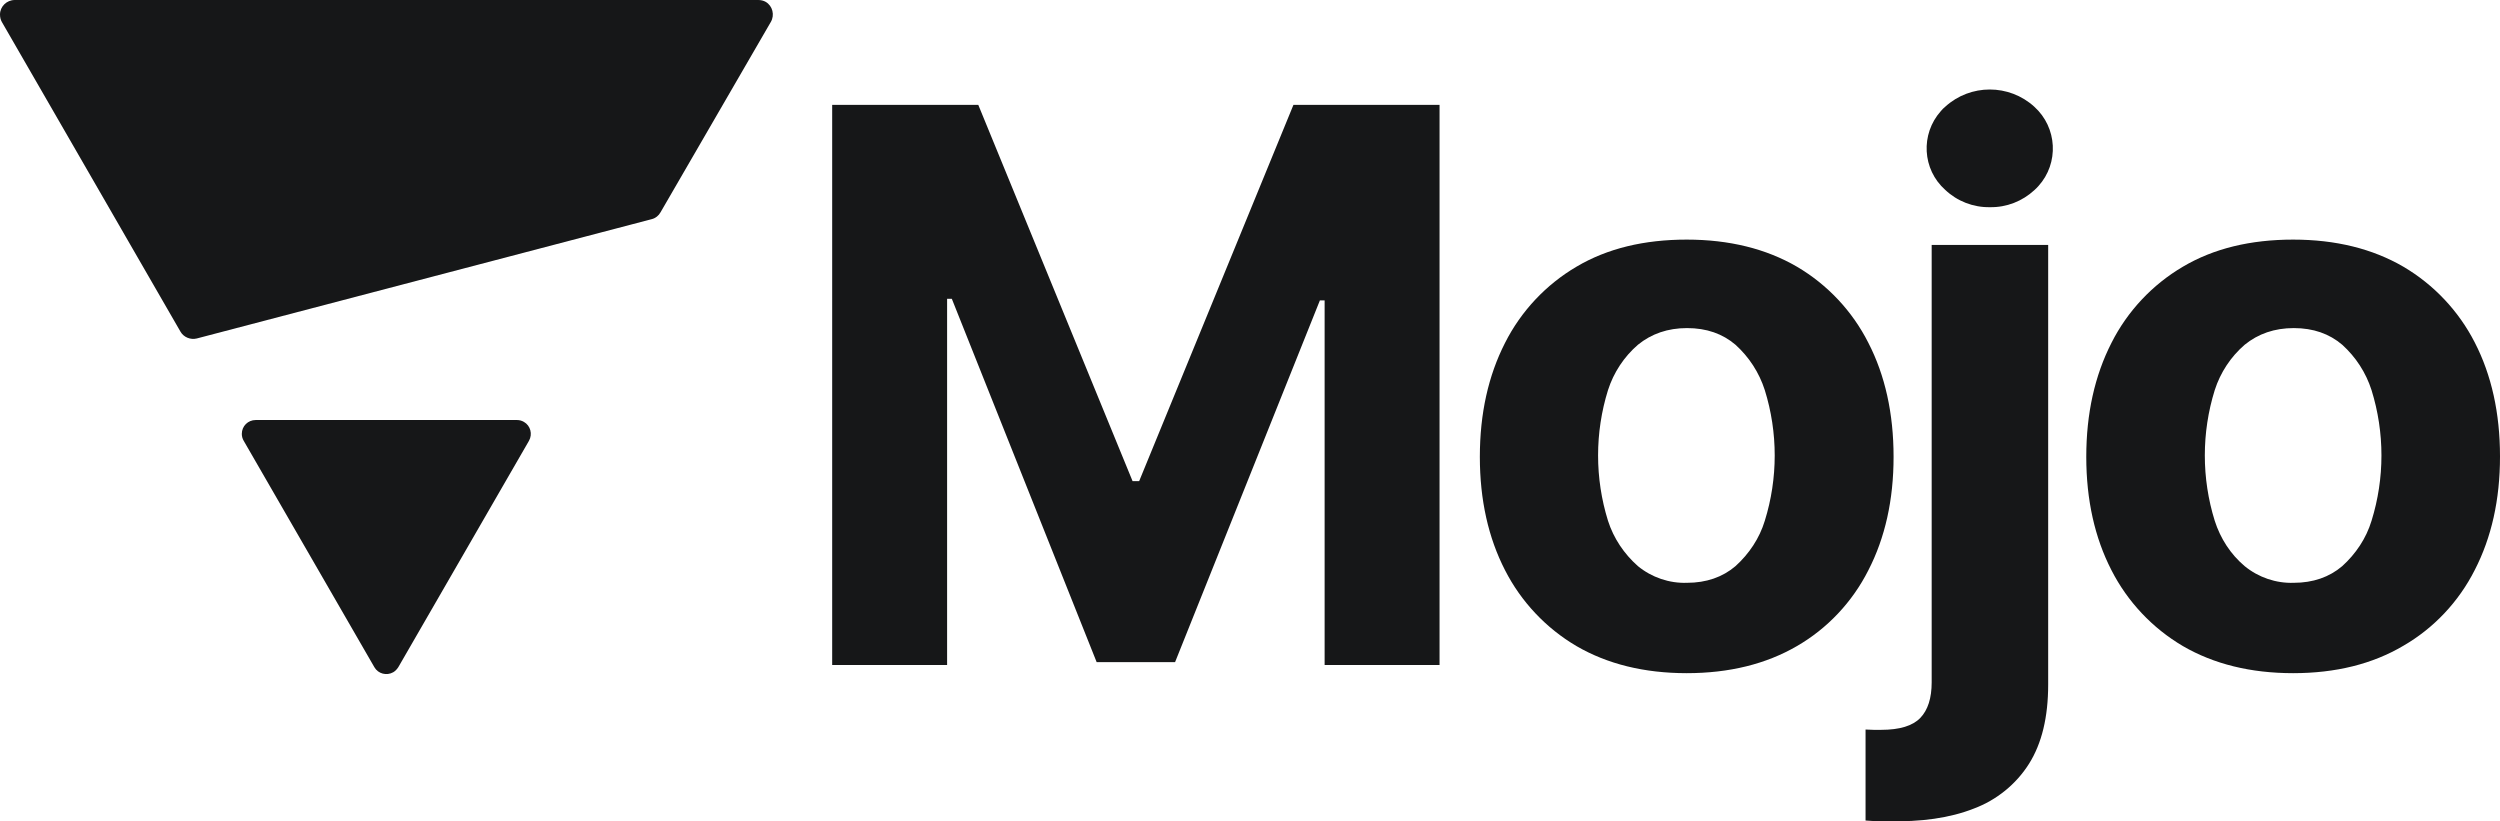 <?xml version="1.0" encoding="utf-8"?>
<!-- Generator: Adobe Illustrator 26.0.0, SVG Export Plug-In . SVG Version: 6.00 Build 0)  -->
<svg version="1.1" id="Layer_1" xmlns="http://www.w3.org/2000/svg" xmlns:xlink="http://www.w3.org/1999/xlink" x="0px" y="0px"
	 viewBox="0 0 794 260.8" style="enable-background:new 0 0 794 260.8;" xml:space="preserve">
<style type="text/css">
	.st0{fill:#161718;}
</style>
<g>
	<path class="st0" d="M126.5,211.9l41.5-71.9c1.2-2.1,0.5-4.8-1.6-6c-0.7-0.4-1.4-0.6-2.2-0.6h-83c-2.4,0-4.4,1.9-4.4,4.4
		c0,0.8,0.2,1.5,0.6,2.2l41.5,71.9c1.2,2.1,3.9,2.8,6,1.6C125.6,213.1,126.1,212.5,126.5,211.9z"/>
	<path class="st0" d="M0.6,7l56.7,98.3c1,1.8,3.2,2.7,5.2,2.2L207,69.6c1.2-0.3,2.2-1.1,2.8-2.2L244.8,7c1.3-2.2,0.6-5.1-1.6-6.4
		c-0.7-0.4-1.5-0.6-2.4-0.6H4.7C2.1,0,0,2.1,0,4.6C0,5.5,0.2,6.3,0.6,7z"/>
	<path class="st0" d="M264.3,33.3h46.4l49,119.5h2.1l49-119.5h46.4v177.9h-36.5V95.4h-1.5l-46,114.9h-24.9l-46-115.4h-1.5v116.3
		h-36.5V33.3z"/>
	<path class="st0" d="M535.7,213.8c-13.5,0-25.2-2.9-35-8.6c-9.7-5.7-17.6-14.1-22.7-24.1c-5.3-10.3-8-22.3-8-36
		c0-13.8,2.7-25.8,8-36.2c5.1-10.1,13-18.5,22.7-24.2c9.8-5.8,21.5-8.6,35-8.6s25.2,2.9,35,8.6c9.7,5.7,17.6,14.1,22.7,24.2
		c5.3,10.3,8,22.4,8,36.2c0,13.7-2.7,25.7-8,36c-5.1,10.1-13,18.5-22.7,24.1C560.9,210.9,549.2,213.8,535.7,213.8z M535.8,185.1
		c6.1,0,11.3-1.8,15.4-5.3c4.3-3.9,7.6-8.8,9.3-14.4c4.2-13.5,4.2-28,0-41.5c-1.8-5.6-5-10.5-9.3-14.4c-4.1-3.5-9.2-5.3-15.4-5.3
		c-6.1,0-11.3,1.8-15.6,5.3c-4.4,3.8-7.7,8.8-9.5,14.4c-4.2,13.5-4.2,28,0,41.5c1.8,5.6,5.1,10.5,9.5,14.4
		C524.6,183.4,530.2,185.3,535.8,185.1L535.8,185.1z"/>
	<path class="st0" d="M613.5,77.8h37v139.6c0,10.3-2,18.7-6.1,25.2c-4.1,6.5-10.3,11.5-17.5,14.2c-7.6,3-16.8,4.3-27.5,4h-3.1
		c-1.1,0-2.3-0.1-3.8-0.2v-28.9l2.6,0.1c0.7,0,1.5,0,2.3,0c6,0,10.1-1.3,12.5-3.8c2.4-2.5,3.6-6.3,3.6-11.3L613.5,77.8z M632,65.8
		c-5.3,0.1-10.4-1.9-14.2-5.5c-7.3-6.5-7.9-17.7-1.4-25c0.4-0.5,0.9-1,1.4-1.4c8-7.3,20.3-7.3,28.3,0c7.3,6.6,7.9,17.9,1.3,25.2
		c-0.4,0.4-0.8,0.9-1.3,1.3C642.3,63.9,637.3,65.9,632,65.8z"/>
	<path class="st0" d="M728.3,213.8c-13.5,0-25.2-2.9-35-8.6c-9.7-5.7-17.6-14.1-22.7-24.1c-5.3-10.3-8-22.3-8-36
		c0-13.8,2.7-25.8,8-36.2c5.1-10.1,13-18.5,22.7-24.2c9.8-5.8,21.5-8.6,35-8.6c13.5,0,25.2,2.9,35,8.6c9.7,5.7,17.6,14.1,22.7,24.1
		c5.3,10.3,8,22.4,8,36.2c0,13.7-2.7,25.7-8,36c-5.1,10.1-13,18.5-22.7,24.1C753.5,210.9,741.8,213.8,728.3,213.8z M728.5,185.1
		c6.1,0,11.3-1.8,15.4-5.3c4.3-3.9,7.6-8.8,9.3-14.4c4.2-13.5,4.2-28,0-41.5c-1.8-5.6-5-10.5-9.3-14.4c-4.1-3.5-9.2-5.3-15.4-5.3
		c-6.1,0-11.3,1.8-15.6,5.3c-4.4,3.8-7.7,8.8-9.5,14.4c-4.2,13.5-4.2,28,0,41.5c1.8,5.6,5,10.6,9.5,14.4
		C717.3,183.4,722.9,185.3,728.5,185.1L728.5,185.1z"/>
</g>
</svg>
